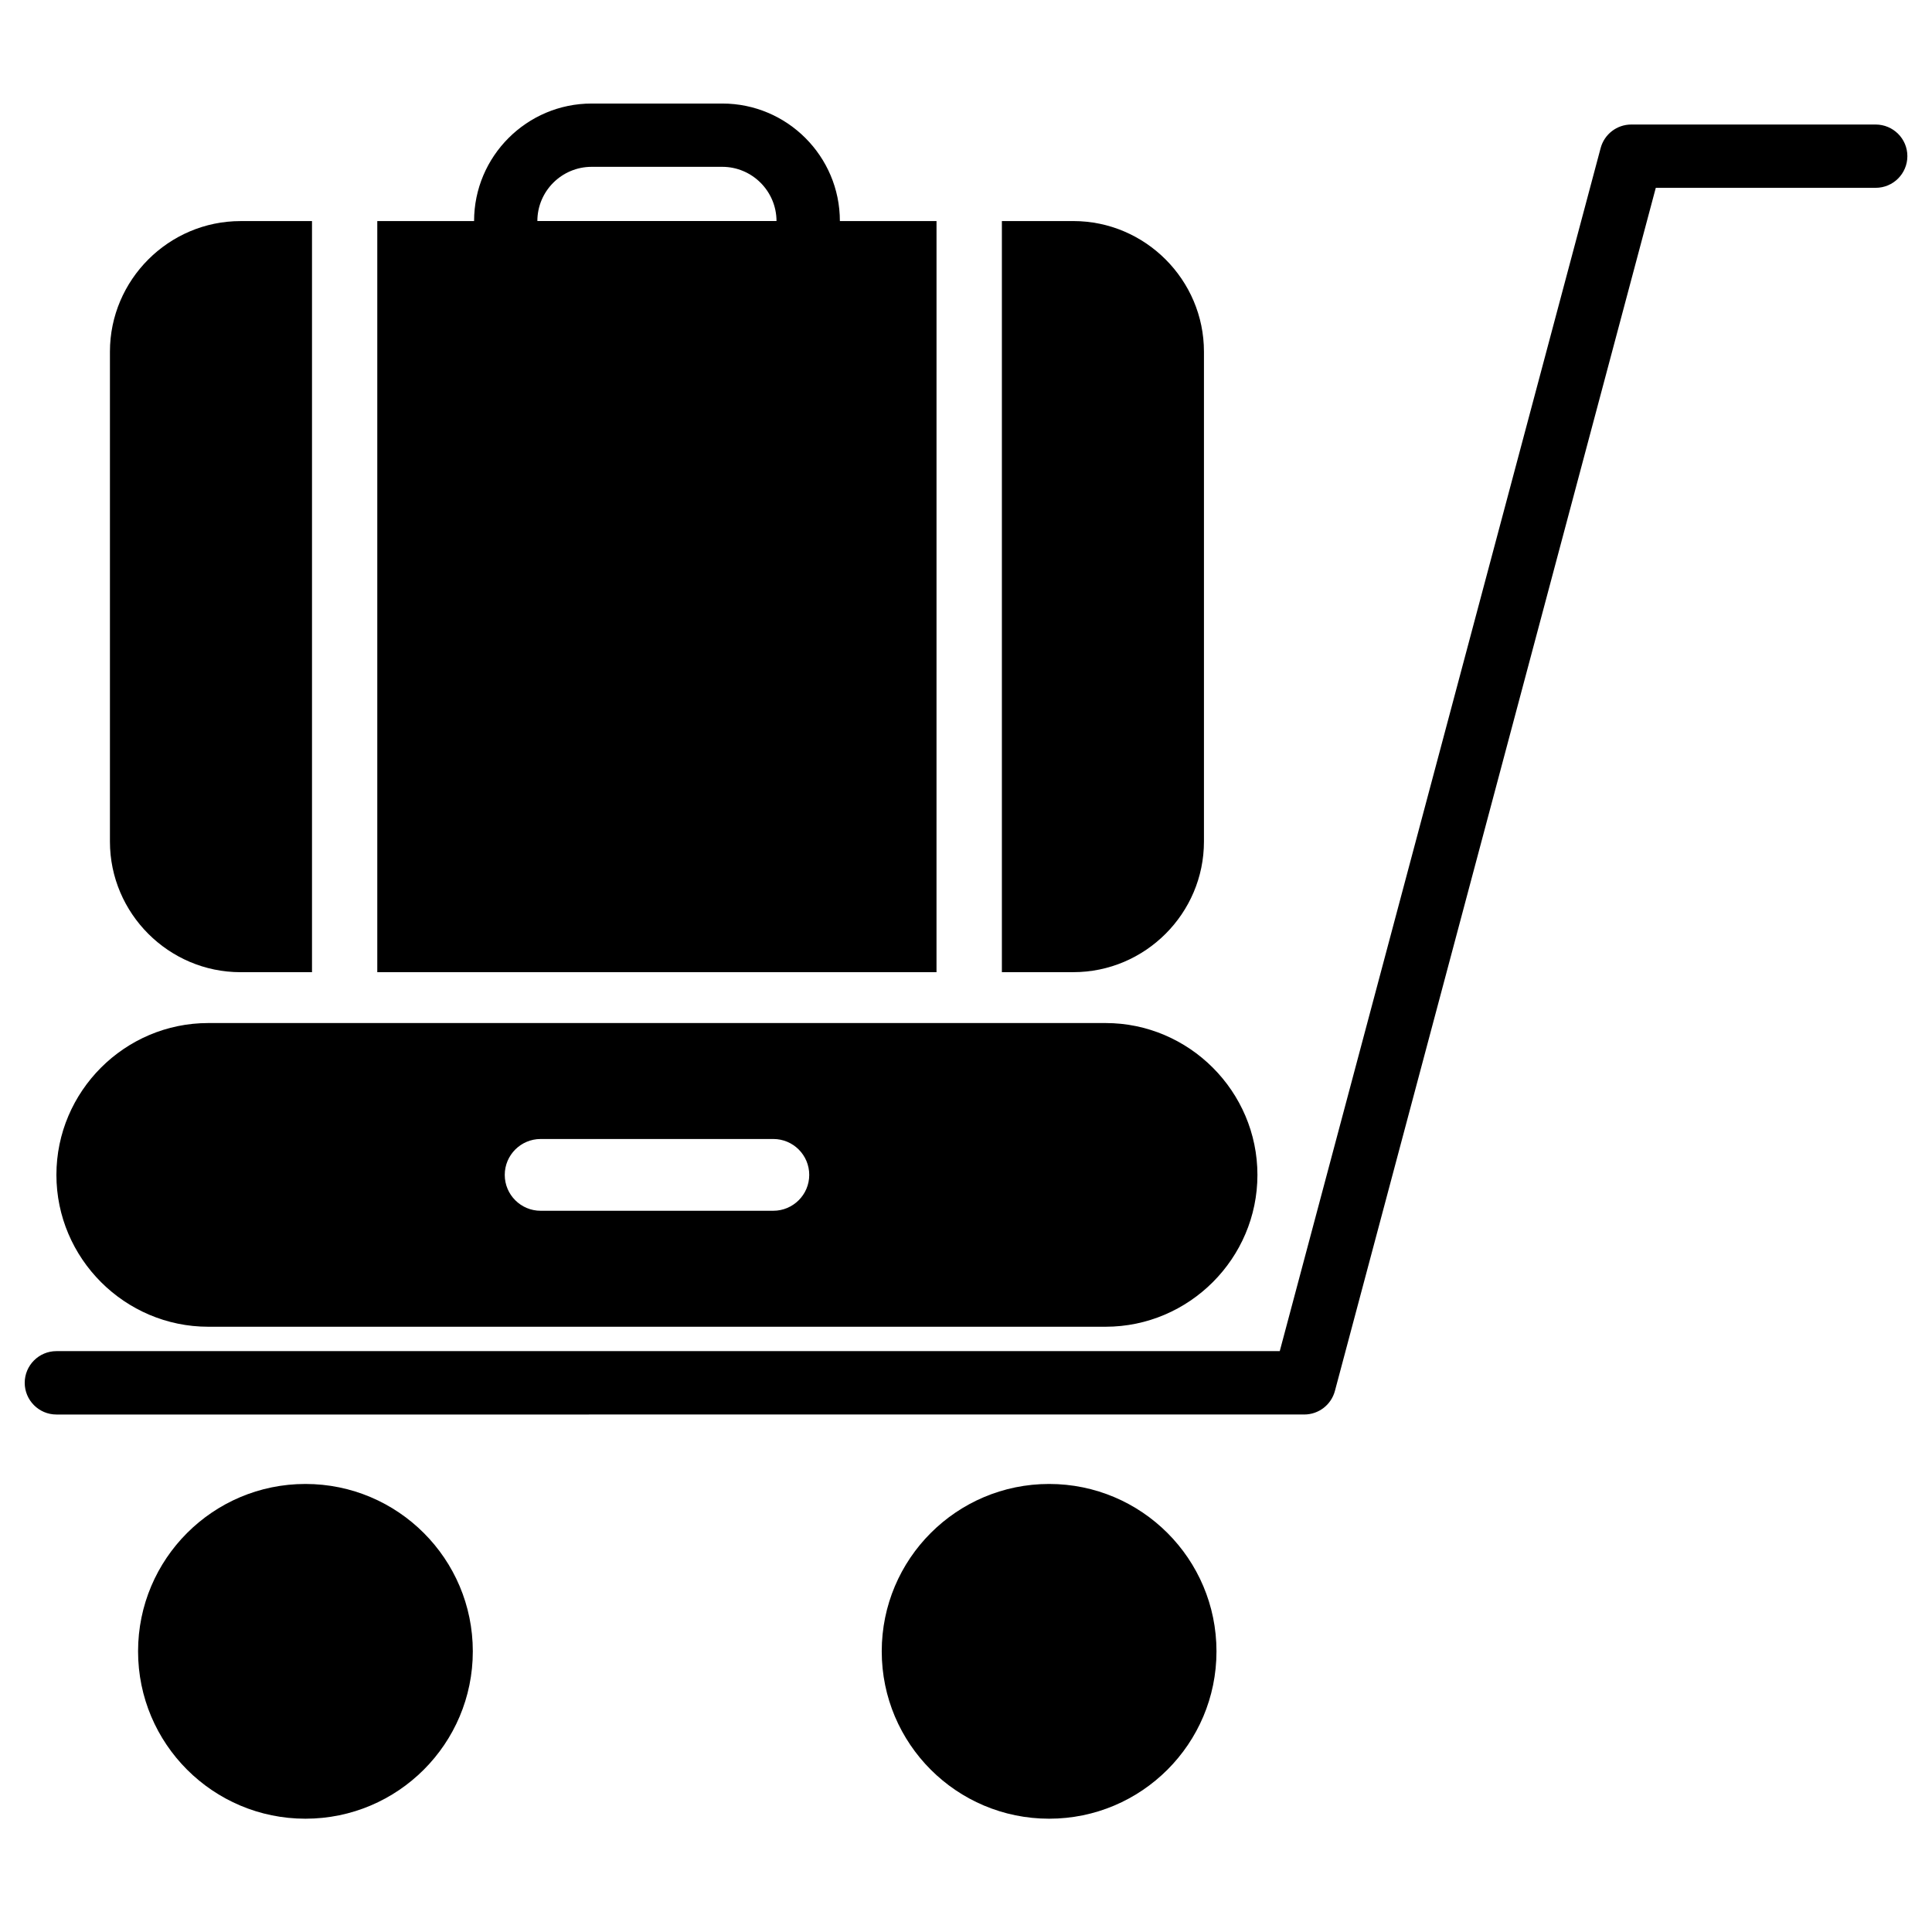 <?xml version="1.0" encoding="UTF-8"?>
<!-- Uploaded to: SVG Repo, www.svgrepo.com, Generator: SVG Repo Mixer Tools -->
<svg fill="#000000" width="800px" height="800px" version="1.1" viewBox="144 144 512 512" xmlns="http://www.w3.org/2000/svg">
 <g>
  <path d="m641.05 177h-64.738c-3.82 0-7.137 2.562-8.125 6.234l-85.039 318.83h-324.2c-4.641 0-8.398 3.777-8.398 8.398 0 4.617 3.758 8.398 8.398 8.398l330.69-0.004c3.82 0 7.137-2.562 8.125-6.234l85.039-318.85h58.273c4.641 0 8.398-3.758 8.398-8.398 0-4.637-3.777-8.375-8.418-8.375z"/>
  <path d="m466.38 581.62c0 24.496-19.859 44.355-44.355 44.355-24.496 0-44.355-19.859-44.355-44.355s19.859-44.355 44.355-44.355c24.496 0 44.355 19.859 44.355 44.355"/>
  <path d="m269.3 581.62c0 24.496-19.859 44.355-44.355 44.355-24.496 0-44.355-19.859-44.355-44.355s19.859-44.355 44.355-44.355c24.496 0 44.355 19.859 44.355 44.355"/>
  <path d="m207.75 401.64h18.934v-199.05h-18.934c-19.039 0-34.617 15.574-34.617 34.617v129.82c0 19.035 15.578 34.613 34.617 34.613z"/>
  <path d="m463.06 367.02v-129.82c0-19.039-15.574-34.617-34.617-34.617h-18.934v199.05h18.934c19.043 0.004 34.617-15.574 34.617-34.613z"/>
  <path d="m392.21 202.59h-25.633c0-17.172-13.98-31.152-31.152-31.152h-34.637c-17.172 0-31.152 13.98-31.152 31.152h-25.652v199.05h148.2l0.004-199.05zm-91.422-14.379h34.617c7.914 0 14.359 6.445 14.379 14.359l-63.375-0.004c0-7.914 6.465-14.355 14.379-14.355z"/>
  <path d="m199.19 495.6h237.8c22.148 0 40.242-18.117 40.242-40.242s-18.117-40.242-40.242-40.242h-237.8c-22.148 0-40.242 18.117-40.242 40.242s18.117 40.242 40.242 40.242zm88.082-49.754h61.676c5.246 0 9.508 4.262 9.508 9.508 0.004 5.25-4.281 9.512-9.527 9.512h-61.656c-5.246 0-9.508-4.262-9.508-9.508 0-5.25 4.262-9.512 9.508-9.512z"/>
 </g>
</svg>